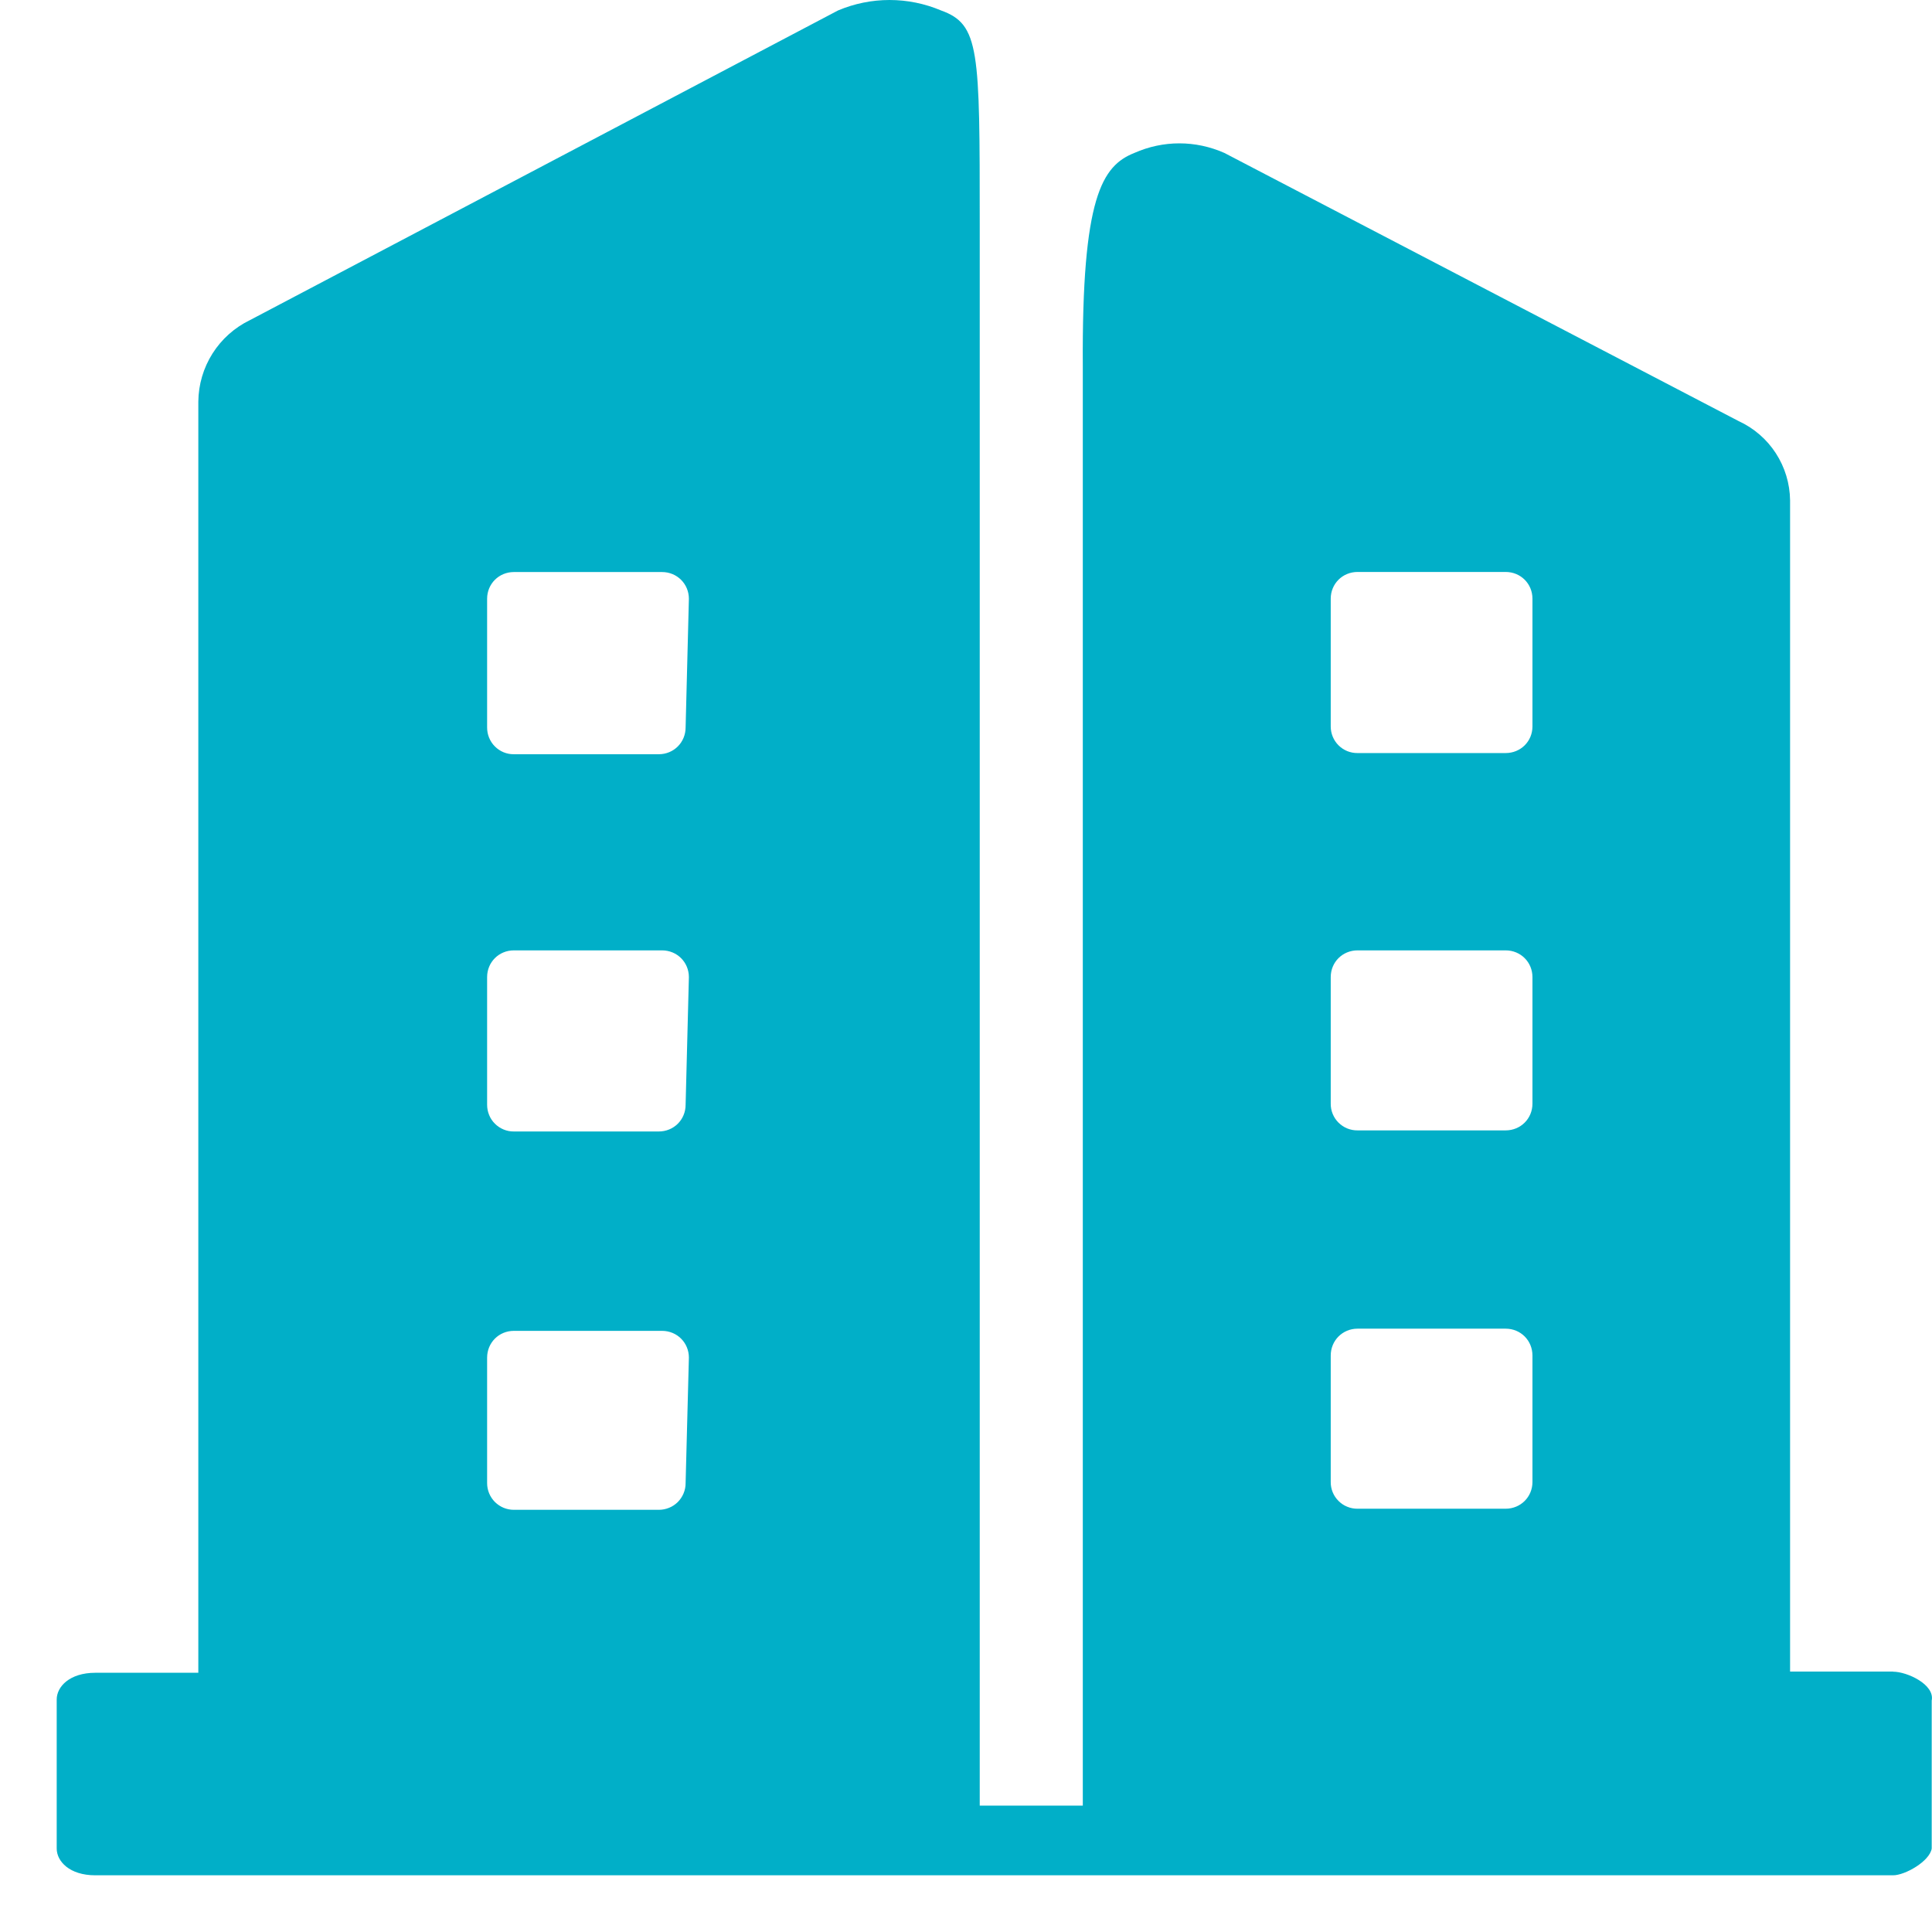 <svg width="46" height="46" viewBox="0 0 46 46" fill="none" xmlns="http://www.w3.org/2000/svg">
<g id="gongsijieshao 2">
<path id="Vector" d="M36.487 17.296C36.487 17.653 36.205 17.93 35.848 17.93H32.323C32.239 17.931 32.156 17.915 32.078 17.884C32.001 17.852 31.93 17.806 31.871 17.747C31.811 17.688 31.764 17.617 31.732 17.54C31.7 17.462 31.684 17.38 31.684 17.296V14.255C31.684 13.898 31.966 13.618 32.323 13.618H35.848C36.208 13.618 36.487 13.9 36.487 14.255V17.296ZM36.487 26.277C36.487 26.635 36.205 26.914 35.848 26.914H32.323C32.239 26.915 32.156 26.899 32.078 26.868C32 26.836 31.929 26.789 31.87 26.73C31.81 26.671 31.763 26.6 31.731 26.522C31.699 26.445 31.683 26.361 31.684 26.277V23.265C31.684 22.907 31.966 22.628 32.323 22.628H35.848C36.208 22.628 36.487 22.91 36.487 23.265V26.277ZM36.487 35.285C36.487 35.642 36.205 35.922 35.848 35.922H32.323C32.239 35.923 32.156 35.907 32.078 35.875C32 35.844 31.929 35.797 31.87 35.737C31.81 35.678 31.763 35.608 31.731 35.53C31.699 35.452 31.683 35.369 31.684 35.285V32.275C31.684 31.917 31.966 31.635 32.323 31.635H35.848C36.208 31.635 36.487 31.917 36.487 32.275V35.283V35.285ZM16.324 17.319C16.324 17.676 16.042 17.958 15.685 17.958H12.235C12.151 17.959 12.068 17.943 11.99 17.911C11.913 17.879 11.842 17.832 11.783 17.772C11.723 17.713 11.677 17.642 11.645 17.564C11.613 17.486 11.598 17.403 11.598 17.319V14.257C11.598 13.9 11.88 13.62 12.235 13.62H15.763C16.12 13.62 16.402 13.902 16.402 14.257L16.324 17.319ZM16.324 26.303C16.324 26.66 16.042 26.94 15.685 26.94H12.235C12.152 26.941 12.068 26.925 11.991 26.893C11.913 26.861 11.843 26.814 11.784 26.755C11.724 26.696 11.677 26.625 11.646 26.548C11.614 26.47 11.598 26.387 11.598 26.303V23.265C11.598 22.907 11.88 22.628 12.235 22.628H15.763C16.12 22.628 16.402 22.91 16.402 23.265L16.324 26.303ZM16.324 35.311C16.325 35.395 16.308 35.478 16.276 35.555C16.244 35.633 16.197 35.703 16.138 35.763C16.078 35.822 16.008 35.869 15.93 35.9C15.852 35.932 15.769 35.948 15.685 35.948H12.235C12.152 35.948 12.069 35.932 11.991 35.9C11.914 35.868 11.844 35.821 11.784 35.762C11.725 35.703 11.678 35.632 11.646 35.555C11.614 35.477 11.598 35.395 11.598 35.311V32.326C11.598 31.967 11.88 31.687 12.235 31.687H15.763C16.12 31.687 16.402 31.969 16.402 32.324L16.324 35.308V35.311ZM45.074 39.799H42.621V11.912C42.616 11.513 42.498 11.124 42.281 10.79C42.064 10.456 41.756 10.191 41.394 10.025L29.153 3.642C28.464 3.337 27.696 3.337 27.007 3.642C26.241 3.948 25.755 4.688 25.781 8.721V42.991H23.327V5.327C23.327 1.191 23.327 0.58 22.406 0.249C22.018 0.085 21.601 0 21.179 0C20.758 0 20.341 0.085 19.953 0.249L5.949 7.623C5.584 7.8 5.276 8.075 5.059 8.418C4.843 8.76 4.726 9.156 4.722 9.562V39.828H2.269C1.658 39.828 1.35 40.159 1.35 40.464V44.013C1.35 44.318 1.656 44.65 2.269 44.65H45.074C45.356 44.65 45.944 44.318 45.993 44.013V40.49C46.071 40.107 45.406 39.802 45.074 39.802V39.799Z" fill="#01AFC8"/>
</g>
</svg>
